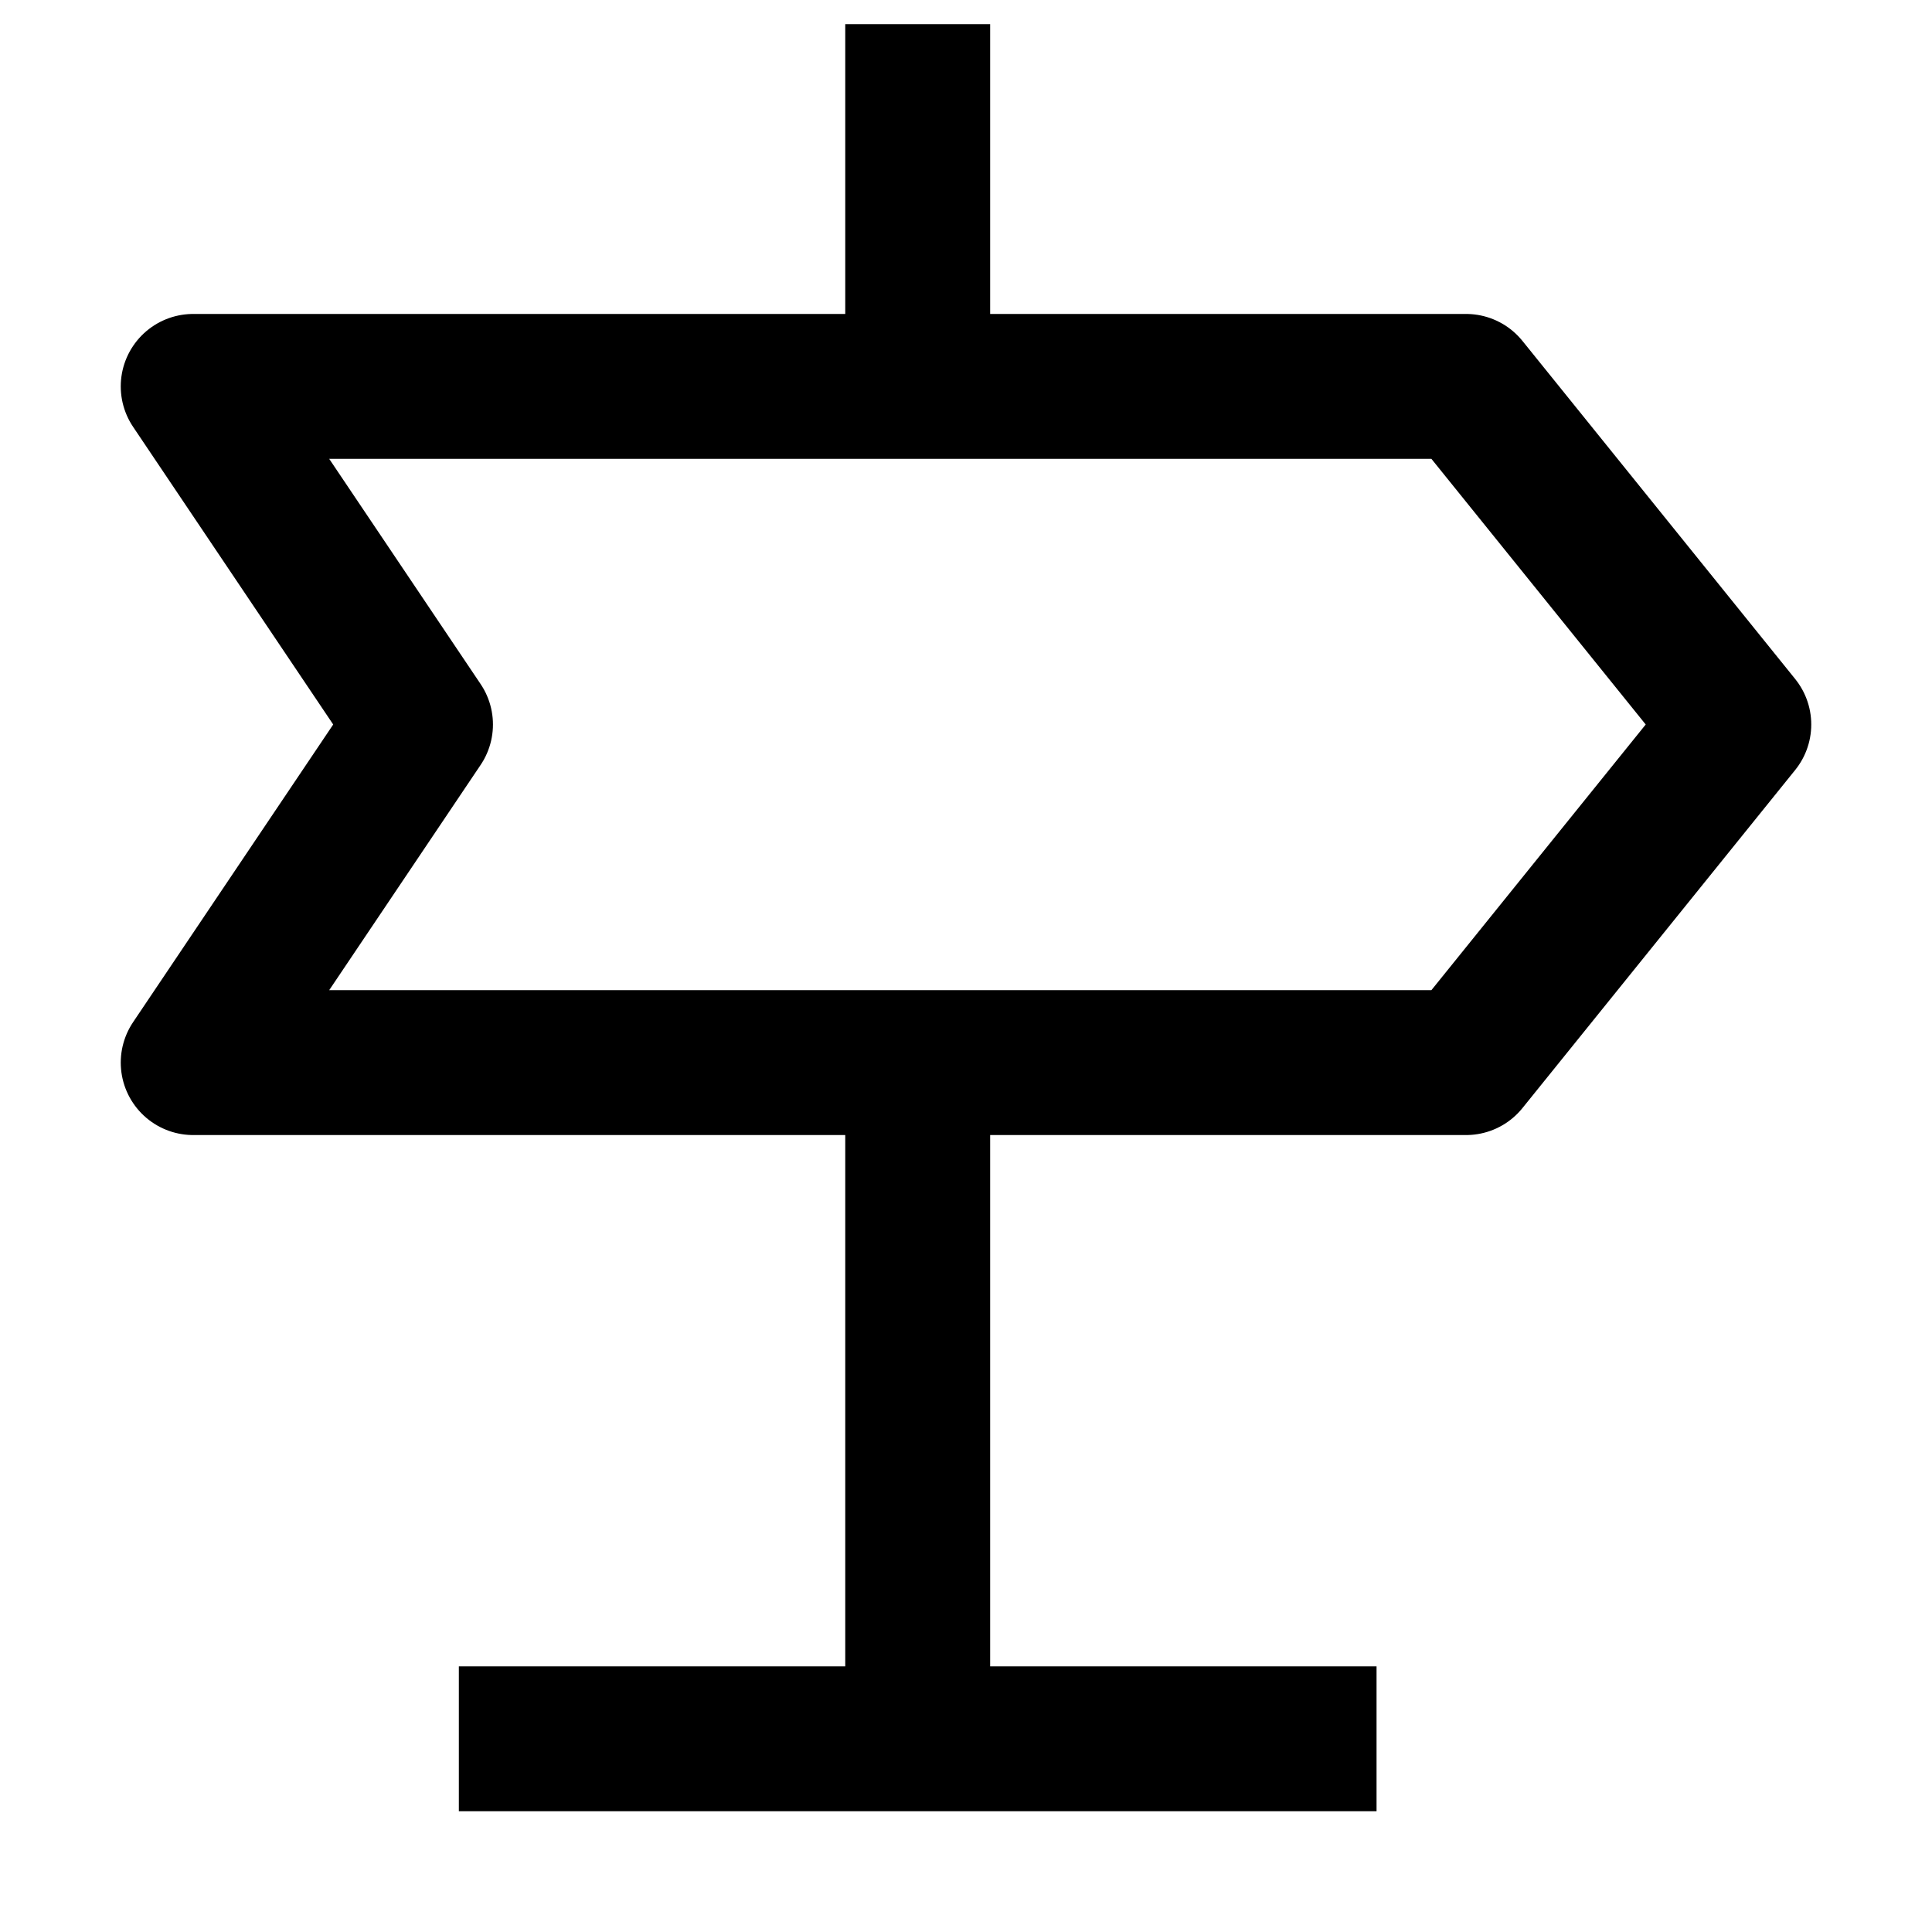 <svg width="40" height="40" viewBox="0 0 40 40" fill="none" xmlns="http://www.w3.org/2000/svg">
<path d="M4 8H30.353L36 15L30.353 22H4L8.706 15L4 8Z" stroke="black" stroke-width="3" stroke-linecap="square" stroke-linejoin="round"/>
<path d="M19 23L19 35.5" stroke="black" stroke-width="3" stroke-linecap="square" stroke-linejoin="round"/>
<path d="M27 36L11 36" stroke="black" stroke-width="3" stroke-linecap="square" stroke-linejoin="round"/>
<path d="M19 2V7" stroke="black" stroke-width="3" stroke-linecap="square" stroke-linejoin="round"/>
</svg>

